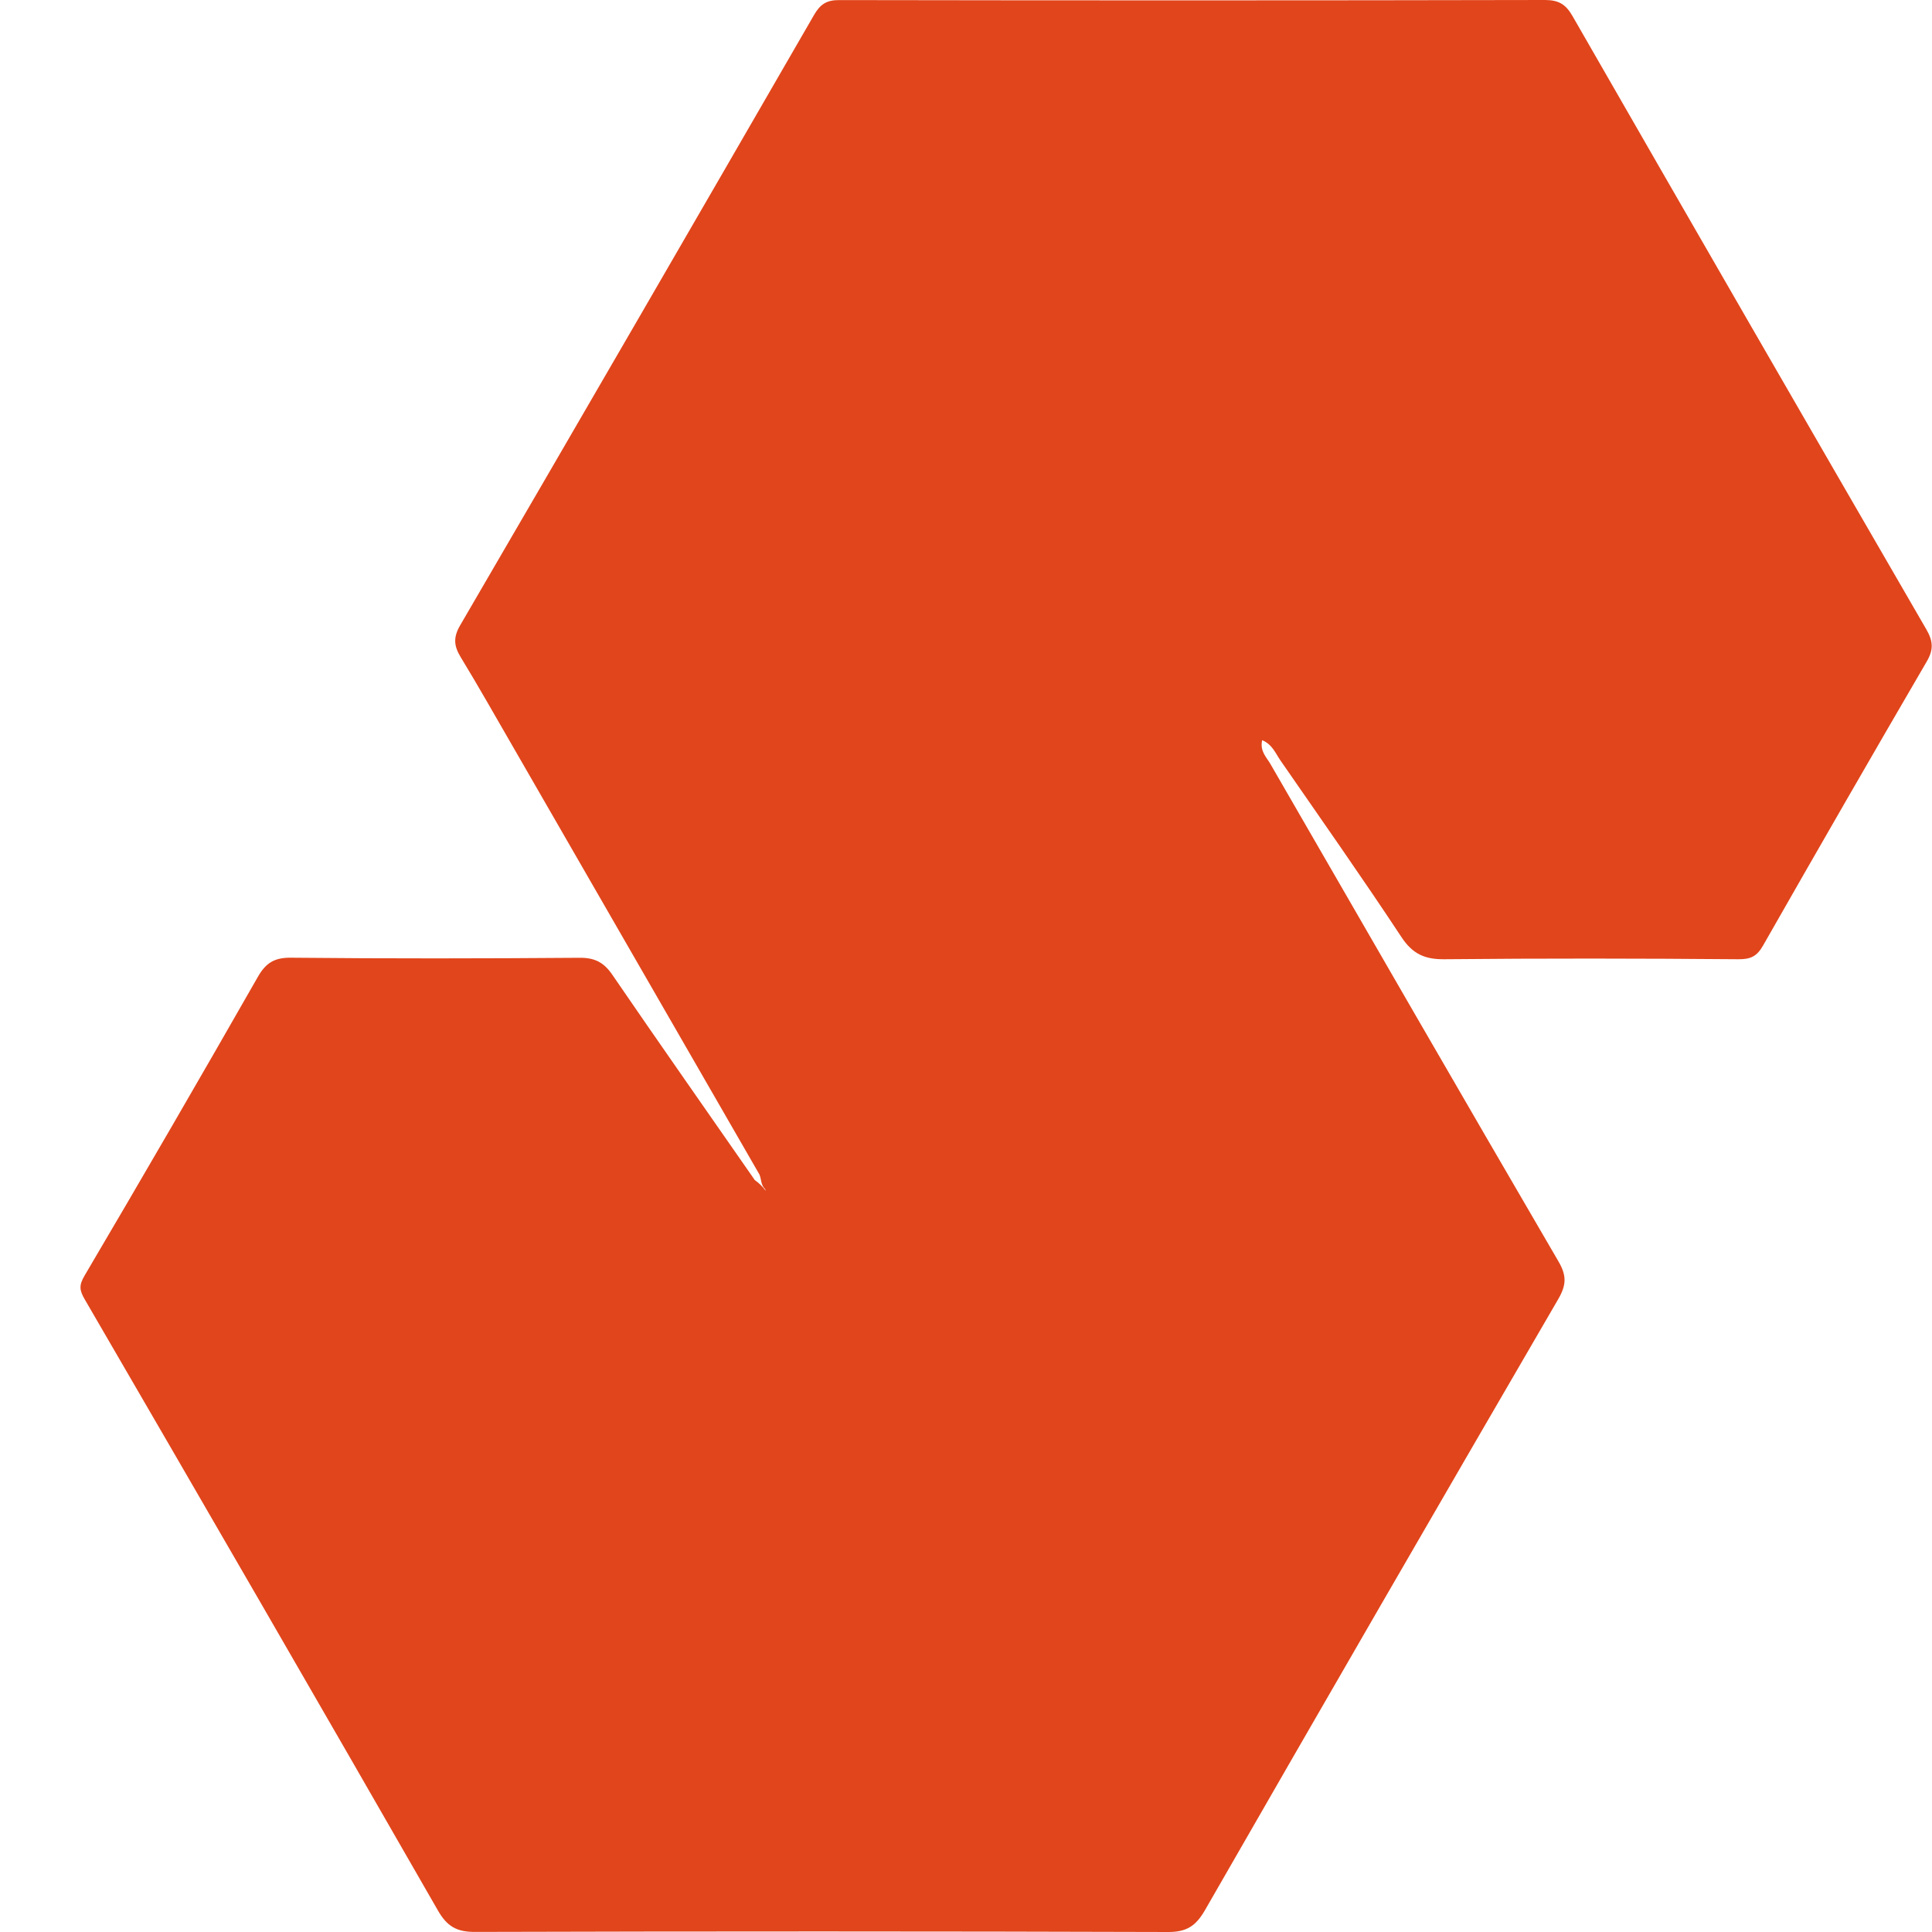 <svg width="24" height="24" viewBox="0 0 24 24" fill="none" xmlns="http://www.w3.org/2000/svg">
<path d="M9.434 14.59C8.408 12.81 7.382 11.028 6.356 9.248C6.147 8.887 5.942 8.523 5.725 8.167C5.64 8.028 5.627 7.922 5.715 7.77C7.186 5.246 8.65 2.718 10.111 0.188C10.188 0.054 10.267 -7.80656e-10 10.425 0.001C13.347 0.006 16.269 0.006 19.192 0C19.363 0 19.451 0.054 19.534 0.199C20.995 2.742 22.46 5.282 23.93 7.819C24.014 7.964 24.021 8.07 23.935 8.217C23.252 9.389 22.575 10.564 21.903 11.743C21.825 11.881 21.747 11.918 21.59 11.916C20.375 11.906 19.16 11.904 17.945 11.916C17.701 11.919 17.549 11.852 17.41 11.642C16.921 10.901 16.41 10.175 15.905 9.445C15.845 9.358 15.804 9.246 15.679 9.195C15.648 9.334 15.736 9.409 15.783 9.493C16.972 11.553 18.161 13.614 19.36 15.67C19.463 15.847 19.459 15.963 19.356 16.14C17.887 18.666 16.424 21.195 14.969 23.728C14.856 23.924 14.742 24.001 14.51 24C11.64 23.991 8.771 23.991 5.901 23.999C5.672 24 5.553 23.93 5.439 23.731C3.985 21.197 2.521 18.668 1.053 16.142C0.986 16.027 0.98 15.967 1.05 15.847C1.776 14.615 2.493 13.379 3.202 12.137C3.302 11.961 3.41 11.894 3.617 11.897C4.811 11.909 6.006 11.907 7.199 11.898C7.389 11.896 7.503 11.956 7.608 12.111C8.192 12.964 8.786 13.81 9.376 14.659C9.427 14.696 9.473 14.739 9.507 14.786C9.505 14.783 9.514 14.791 9.514 14.791C9.514 14.791 9.503 14.771 9.502 14.769C9.45 14.718 9.459 14.647 9.434 14.59Z" fill="#E1451B"/>
</svg>
